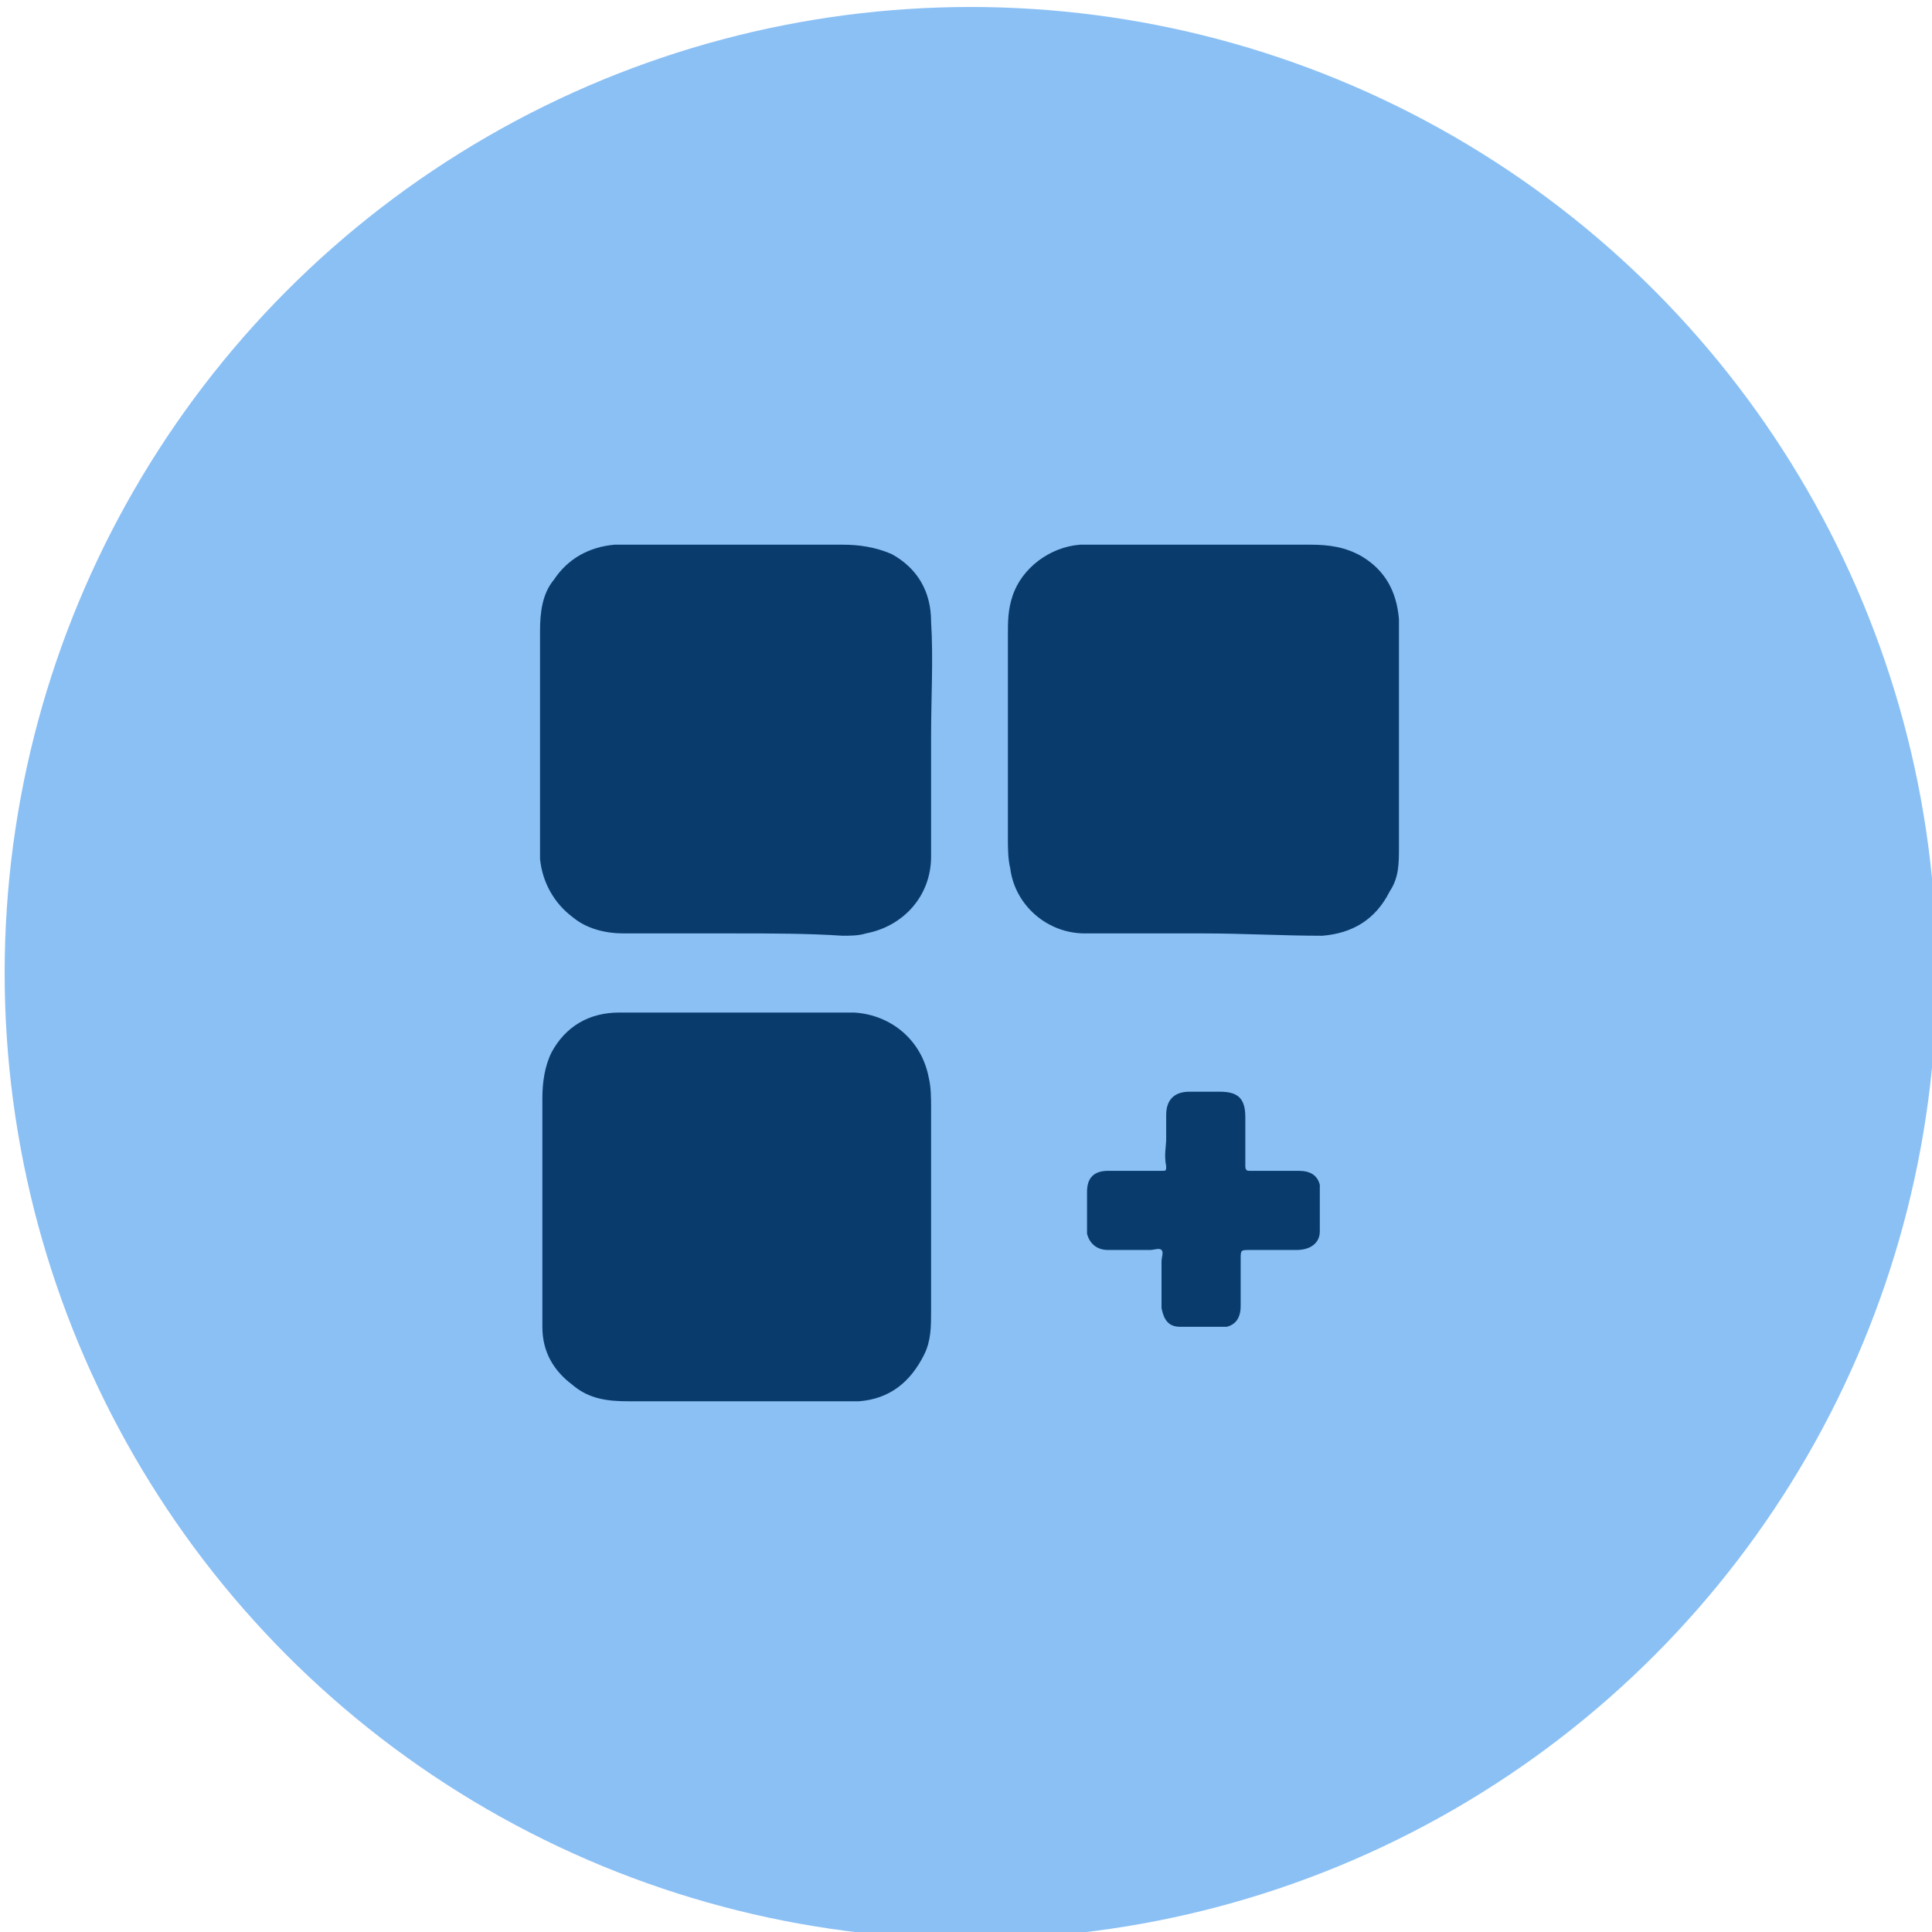 <?xml version="1.0" encoding="utf-8"?>
<!-- Generator: Adobe Illustrator 27.7.0, SVG Export Plug-In . SVG Version: 6.00 Build 0)  -->
<svg version="1.1" id="Layer_1" xmlns="http://www.w3.org/2000/svg" xmlns:xlink="http://www.w3.org/1999/xlink" x="0px" y="0px"
	 viewBox="0 0 83 83" style="enable-background:new 0 0 83 83;" xml:space="preserve">
<style type="text/css">
	.st0{fill:#8BC0F5;}
	.st1{fill:#093B6D;}
</style>
<g id="Seamless_Payments" transform="translate(-525 -1551)">
	<circle id="Ellipse_235" class="st0" cx="566.7" cy="1592.8" r="41.5"/>
</g>
<g>
	<path class="st1" d="M31.6,43.5c1.7,0,3.4,0,5.1,0c1.6,0.1,2.9,1.2,3.2,2.8c0.1,0.4,0.1,0.9,0.1,1.3c0,2.9,0,5.8,0,8.7
		c0,0.7,0,1.3-0.3,1.9c-0.6,1.2-1.5,1.9-2.8,2c-0.4,0-0.8,0-1.3,0c-2.9,0-5.7,0-8.6,0c-0.9,0-1.7-0.1-2.4-0.7
		c-0.8-0.6-1.3-1.4-1.3-2.5c0-0.5,0-0.9,0-1.4c0-2.8,0-5.6,0-8.4c0-0.7,0.1-1.4,0.4-2c0.6-1.1,1.6-1.7,2.9-1.7
		C28.2,43.5,29.9,43.5,31.6,43.5z"/>
	<path class="st1" d="M51.7,40.1c-1.7,0-3.4,0-5.1,0c-1.6,0-3-1.2-3.2-2.8c-0.1-0.4-0.1-0.9-0.1-1.3c0-2.9,0-5.8,0-8.7
		c0-0.6,0-1.1,0.2-1.7c0.4-1.2,1.6-2.1,2.9-2.2c0.4,0,0.8,0,1.2,0c2.9,0,5.8,0,8.7,0c0.8,0,1.5,0.1,2.2,0.5c1,0.6,1.5,1.5,1.6,2.7
		c0,0.6,0,1.2,0,1.9c0,2.6,0,5.3,0,7.9c0,0.7,0,1.3-0.4,1.9c-0.6,1.2-1.6,1.8-2.9,1.9C55.1,40.2,53.4,40.1,51.7,40.1z"/>
	<path class="st1" d="M31.6,40.1c-1.6,0-3.2,0-4.8,0c-0.8,0-1.6-0.2-2.2-0.7c-0.8-0.6-1.3-1.5-1.4-2.5c0-0.4,0-0.9,0-1.3
		c0-2.8,0-5.7,0-8.5c0-0.8,0.1-1.6,0.6-2.2c0.6-0.9,1.5-1.4,2.6-1.5c0.4,0,0.8,0,1.2,0c2.9,0,5.7,0,8.6,0c0.7,0,1.4,0.1,2.1,0.4
		c1.1,0.6,1.7,1.6,1.7,2.9c0.1,1.6,0,3.3,0,4.9c0,1.7,0,3.5,0,5.2c0,1.7-1.2,3-2.8,3.3c-0.3,0.1-0.7,0.1-1,0.1
		C34.7,40.1,33.1,40.1,31.6,40.1C31.6,40.1,31.6,40.1,31.6,40.1z"/>
	<path class="st1" d="M50.1,48.9c0-0.3,0-0.7,0-1c0-0.6,0.3-1,1-1c0.4,0,0.9,0,1.3,0c0.8,0,1.1,0.3,1.1,1.1c0,0.7,0,1.4,0,2.1
		c0,0.2,0.1,0.2,0.2,0.2c0.7,0,1.4,0,2.1,0c0.5,0,0.8,0.2,0.9,0.6c0,0.1,0,0.2,0,0.3c0,0.6,0,1.1,0,1.7c0,0.5-0.4,0.8-1,0.8
		c-0.7,0-1.3,0-2,0c-0.4,0-0.4,0-0.4,0.4c0,0.7,0,1.3,0,2c0,0.5-0.2,0.8-0.6,0.9c-0.1,0-0.1,0-0.2,0c-0.6,0-1.2,0-1.8,0
		c-0.5,0-0.7-0.3-0.8-0.8c0-0.7,0-1.3,0-2c0-0.2,0.1-0.4,0-0.5c-0.1-0.1-0.3,0-0.5,0c-0.6,0-1.2,0-1.8,0c-0.5,0-0.8-0.3-0.9-0.7
		c0-0.1,0-0.1,0-0.2c0-0.5,0-1.1,0-1.6c0-0.6,0.3-0.9,0.9-0.9c0.8,0,1.5,0,2.3,0c0.2,0,0.2,0,0.2-0.2C50,49.6,50.1,49.3,50.1,48.9
		C50.1,48.9,50.1,48.9,50.1,48.9z"/>
</g>
</svg>
